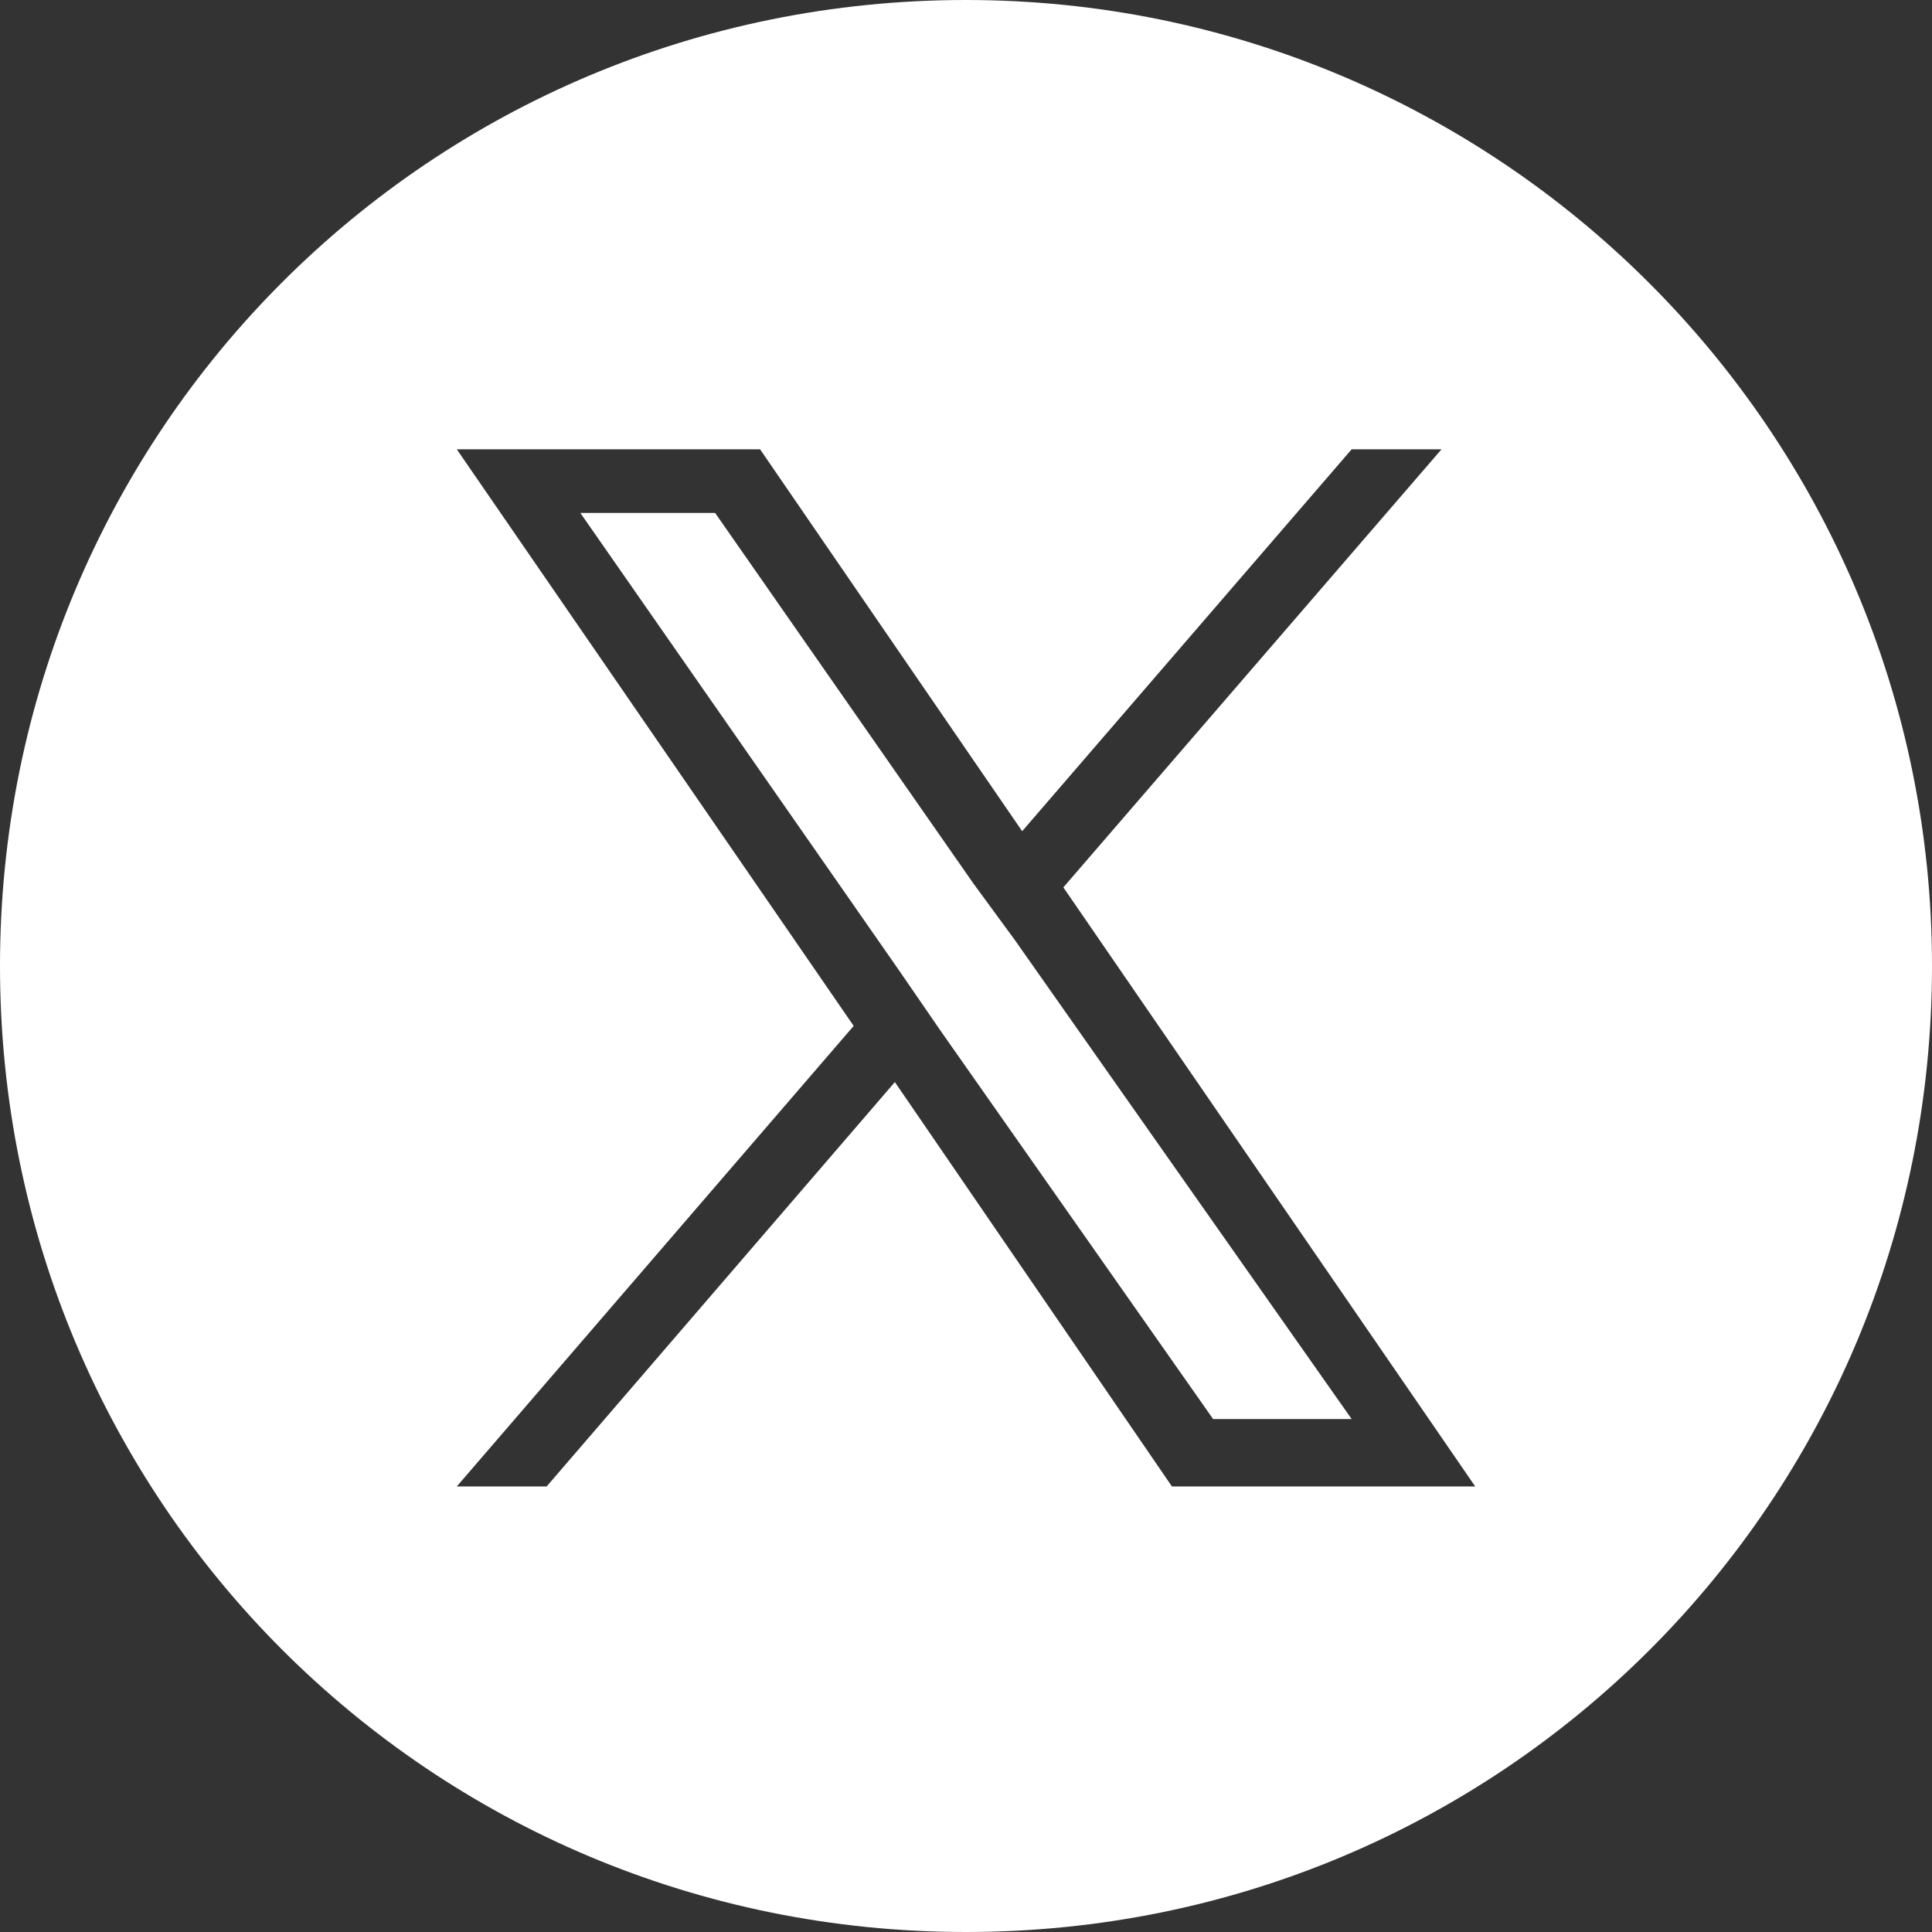 <?xml version="1.0" encoding="UTF-8"?>
<svg id="Warstwa_1" xmlns="http://www.w3.org/2000/svg" version="1.1" viewBox="0 0 51.6 51.6">
  <rect x="0" y="0" width="51.6" height="51.6" fill="#333333" stroke="none"/>
  <!-- Generator: Adobe Illustrator 29.5.1, SVG Export Plug-In . SVG Version: 2.1.0 Build 141)  -->
  <defs>
    <style>
      .st0 {
        fill: #fff;
      }
    </style>
  </defs>
  <polygon class="st0" points="26 23.6 19.1 13.7 15.5 13.7 24 25.9 25.1 27.5 25.1 27.5 32.4 37.9 36.1 37.9 27.1 25.1 26 23.6"/>
  <path class="st0" d="M25.8,0C11.5,0,0,11.5,0,25.8s11.5,25.8,25.8,25.8,25.8-11.5,25.8-25.8S40,0,25.8,0ZM31.3,39.7l-7.4-10.8-9.3,10.8h-2.4l10.6-12.3-10.6-15.4h8.1l7,10.2,8.8-10.2h2.4l-10.1,11.7h0l11,16s-8.1,0-8.1,0Z"/>
</svg>